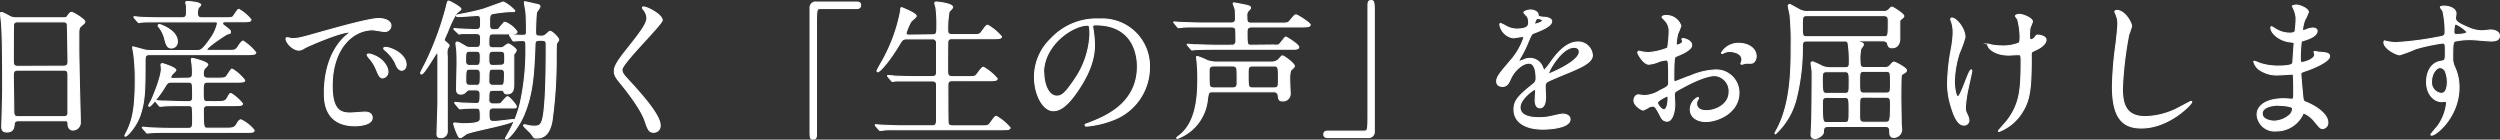 <svg xmlns="http://www.w3.org/2000/svg" width="439.3" height="24.53" viewBox="0 0 439.3 24.53"><rect x="0" y="0" width="439.3" height="24.53" fill="#333333" stroke="none"/><defs><style>.cls-1{fill:#fff;stroke:#fff;stroke-miterlimit:10;stroke-width:0.19px;}</style></defs><g id="レイヤー_2" data-name="レイヤー 2"><g id="_レイヤー_" data-name="&lt;レイヤー&gt;"><path class="cls-1" d="M3.26,21.21c-.15,0-.71,0-.76.56s-.11,1.42-1.27,1.42c-.87,0-.92-.52-.92-1,0-.11.16-5.39.16-6.39C.47,13,.47,6.67.26,4,.23,3.77.1,2.66.1,2.42s0-.21.16-.21.23,0,1.24.55a2.37,2.37,0,0,0,1.32.37h8.07c.56,0,.77,0,.95-.26.4-.56.51-.69.77-.69s2.3,1.24,2.3,1.64c0,.18-.14.29-.58.68s-.48.45-.48,1.72c0,2.83,0,3.3.05,5.62,0,1.51.21,8.19.21,9.56a1.32,1.32,0,0,1-1.32,1.45c-.08,0-.76,0-.84-1,0-.45,0-.64-.56-.64Zm7.92-9.58c.77,0,.77-.5.77-.84s-.08-6.47-.13-6.6a.65.65,0,0,0-.66-.35H3a.6.6,0,0,0-.61.4c-.05.21-.05,5.94-.05,6.42s0,1,.74,1Zm0,8.87c.23,0,.71,0,.76-.55,0-.16,0-6,0-6.63s0-1-.77-1H3.11c-.69,0-.77.39-.77.92,0,.87.08,5.12.08,6.07s.08,1.19.79,1.19Z"/><path class="cls-1" d="M40.06,8.86c1.27,0,1.37,0,1.95-.92.27-.4.56-.72.71-.72a9.56,9.56,0,0,1,2.22,2c0,.29-.29.37-1.42.37H26.33c-.79,0-.84.29-.84,1.11,0,4.73,0,6.89-.82,9.4-.66,2.06-2.3,3.83-2.64,3.83-.08,0-.08-.08-.08-.11s.45-.9.53-1.08c.79-1.77,1.29-3.67,1.29-8.74a34.53,34.53,0,0,0-.24-4.3c0-.21-.21-1.14-.21-1.35s.08-.1.13-.1l1.75.47a3.91,3.91,0,0,0,1.13.16h8.26c.66,0,.95,0,2.49-2.22a7.24,7.24,0,0,0,1.13-2.53c0-.29-.13-.29-.63-.29H28.29c-2.17,0-2.91,0-3.33.05-.11,0-.48.08-.56.08s-.15-.08-.23-.18l-.53-.61c-.08-.11-.11-.13-.11-.16s0-.08.11-.08,1,.11,1.16.11c1.16.05,2.24.08,3.62.08H32c.77,0,.77-.51.77-.9s0-1,0-1.14-.13-.55-.13-.63a.21.21,0,0,1,.23-.19c.37,0,2.4.14,2.4.59,0,.1-.36.44-.42.52a2.72,2.72,0,0,0-.16.87c0,.32,0,.88.74.88h3.91c1.21,0,1.5,0,1.72-.35.68-1,.74-1.13.92-1.13A7.5,7.5,0,0,1,44.1,3.45c0,.29-.32.37-1.4.37h-3c-.24,0-.58,0-.58.26s.05.24.69.74.68.58.68.82-.13.24-.5.32c-.16,0-3.64,2.29-3.64,2.74,0,.16.26.16.4.16ZM33,13.74c.79,0,.82-.37.82-1a12.49,12.49,0,0,0-.11-1.69c0-.08-.08-.47-.08-.55s0-.24.16-.24,2.72.63,2.72,1.11c0,.16-.53.63-.61.74a1.68,1.68,0,0,0-.18.82c0,.42.08.81.79.81h1.61c1.06,0,1.48,0,1.72-.37.71-1.08.79-1.21,1-1.21A8.16,8.16,0,0,1,43,14.11c0,.27-.27.32-1.4.32h-5.1c-.79,0-.79.37-.79,1.66,0,1.51,0,1.77.77,1.77H38c1.34,0,1.61-.05,1.95-.66s.45-.76.66-.76a7.92,7.92,0,0,1,2,1.77c0,.31-.32.34-1.43.34H36.55c-.53,0-.82.13-.82.84,0,3.14.08,3.14.82,3.14h3.24c1.09,0,1.46-.07,1.85-.76.29-.53.48-.71.71-.71a6.64,6.64,0,0,1,2.3,1.82c0,.37-.26.37-1.4.37H29.76c-2.29,0-3.06.05-3.32.08l-.56.05c-.1,0-.16-.08-.23-.19l-.51-.58c-.1-.13-.13-.15-.13-.18s0-.08.11-.08,1,.11,1.16.11c1.29.05,2.37.1,3.62.1h3.22c.73,0,.73-.39.73-1.58a19.41,19.41,0,0,0-.07-2.11c-.14-.32-.53-.32-.77-.32h-.95c-2.32,0-3.09.05-3.35.08l-.56.05c-.08,0-.13-.05-.23-.16l-.51-.61c-.1-.13-.1-.13-.1-.18s0-.05.08-.05,1,.08,1.16.08c1.29,0,2.4.1,3.64.1h.87c.27,0,.79,0,.79-.66,0-.37,0-2.22-.07-2.4-.16-.37-.51-.37-.77-.37H30.26c-.79,0-.84.08-1.39,1s-2.3,3.25-2.62,3.25a.15.15,0,0,1-.13-.13,9.17,9.17,0,0,1,.48-.9c.63-1.43,1.76-4.28,1.76-5.6,0-.1-.07-.53-.07-.63a.22.22,0,0,1,.23-.24c.11,0,2.38.71,2.38,1.14,0,.15-.61.66-.69.79s-.21.31-.21.45.19.23.4.23ZM31.16,7.28a1.08,1.08,0,0,1-1,1.16c-.79,0-.95-.58-1.29-1.88a5.43,5.43,0,0,0-.9-1.76.5.5,0,0,1-.18-.3c0-.13.13-.23.39-.15C28.6,4.5,31.16,5.46,31.16,7.28Z"/><path class="cls-1" d="M51.3,6.78c1.11,0,1.5-.11,5.12-1.14C58.77,5,64.81,3.26,66.56,3.26c1,0,2.14.37,2.14,1.27a1.06,1.06,0,0,1-1.09,1c-.34,0-1.85-.29-2.14-.29-3.35,0-7.1,3.09-7.1,9.9,0,4.43,1.67,4.72,3.22,4.72.4,0,2.27-.16,2.51-.16.82,0,1.3.35,1.3,1,0,1.4-2.91,1.4-3.07,1.4C57,22.06,57,17.65,57,16.41s0-6.76,3.83-10.16a5,5,0,0,0,.66-.56c0-.05-.11-.05-.16-.05-1.53,0-7,2.32-7.87,2.82a2,2,0,0,1-.9.35c-1.32,0-2.58-1.77-2.24-2.14C50.38,6.54,51.14,6.78,51.3,6.78Zm16.87,5.83a1.06,1.06,0,0,1-.93,1.08c-.47,0-.71-.5-1.13-1.53a7,7,0,0,0-1.32-2.06,1.42,1.42,0,0,1-.27-.47c0-.14.29-.16.53-.11C67.3,10.13,68.17,11.76,68.17,12.61Zm3.19-1.27c0,.69-.42,1-.76,1-.64,0-.93-.77-1.19-1.4a6.9,6.9,0,0,0-1.74-2.11c-.14-.11-.24-.21-.24-.35s.29-.15.37-.15a2.57,2.57,0,0,1,.66.13C70,8.94,71.36,10.07,71.36,11.34Z"/><path class="cls-1" d="M78.93,8a6.61,6.61,0,0,1-.34.64,6,6,0,0,0,0,1.32V20.26c0,.4,0,2.33,0,2.78a1.06,1.06,0,0,1-1.16,1.13c-.61,0-.64-.34-.64-.63s.16-4.91.16-5.39V9.71c0-.14,0-.45-.16-.45S74.55,13,74.08,13a.16.16,0,0,1-.16-.18c0-.16,1-2,1.13-2.32A53,53,0,0,0,78.4,1.28c.24-1,.27-1.08.45-1.08S81,1.26,81,1.6c0,.16-.68.61-.79.74a18.31,18.31,0,0,0-1.58,3.3c-.56,1.21-.58,1.32-.56,1.45S78.93,7.78,78.93,8Zm.95-2.74c0-.06-.13-.13-.13-.16s0-.08.11-.08.79.08,1,.08,2.06.1,2.69.1c.9,0,.9-.29.9-1.26s0-1.22-.64-1.22c-.18,0-2.72.19-3.22.19-.16,0-.37,0-.37-.13s.14-.14.32-.19c1.69-.32,3-.58,4.44-1,.58-.19,3.43-1.24,3.48-1.24a6.88,6.88,0,0,1,2,1.53.18.18,0,0,1-.18.16l-.74,0a24.81,24.81,0,0,0-2.9.34c-.61.16-.61.35-.61,1.93,0,.66.1.92.82.92s.76-.07,1-.44c.66-.77.71-.85,1-.85a4.75,4.75,0,0,1,2,1.64c0,.37-.53.37-1.4.37H86.72c-.82,0-.82.21-.82,1.79,0,.66.53.66.74.66h1.24a1.06,1.06,0,0,0,.66-.18,3.44,3.44,0,0,1,.74-.5c.32,0,1.43.84,1.43,1.1s-.4.64-.43.77v5c0,.9,0,1.9-1.18,1.9-.4,0-.45-.13-.59-.42s-.39-.21-.52-.21H86.64c-.74,0-.74.31-.74,1.61a.67.67,0,0,0,.74.79h.71c.37,0,.56,0,.72-.16s.89-1.11,1.13-1.11,1.53,1.43,1.53,1.72-.1.26-1.21.26h-2.8a.67.67,0,0,0-.79.71c0,1.48,0,1.67,1,1.67.37,0,3.17-.35,3.27-.35s.16,0,.16.11c0,.61-7.31,1.87-8.39,2.4-.16.08-.85.66-1,.66a.4.4,0,0,1-.42-.24,12.55,12.55,0,0,1-.82-2.11c0-.16,0-.21.18-.21s1.14.13,1.38.13c3.08,0,3.11-.45,3.11-1,0-1.4,0-1.74-.66-1.74s-1.48,0-2.14.05c-.1,0-.71.08-.76.08s-.16-.1-.24-.18L80,18.23c-.05-.08-.1-.13-.1-.16A.09.09,0,0,1,80,18s.93.08,1.08.11c.58,0,2.09.08,2.59.08.69,0,.69-.37.69-1.74,0-.11,0-.66-.74-.66H82.6A.72.72,0,0,0,82,16c-.4.39-.53.53-1.06.53s-.71-.32-.71-.82c0-.66.08-3.91.08-4.65,0-.58,0-2-.08-2.53a8.24,8.24,0,0,1-.11-.85c0-.1,0-.29.19-.29s.34.06,1.32.64a1.49,1.49,0,0,0,1,.31h1.08c.74,0,.74-.29.74-1.69,0-.76-.45-.76-1-.76-.73,0-1.82,0-2.21,0-.08,0-.48.08-.56.08s-.16-.08-.24-.19ZM82.55,9c-.74,0-.74.26-.74,1.85a.66.66,0,0,0,.74.66h1.11c.74,0,.74-.29.74-1.72C84.4,9,84,9,83.66,9Zm1.11,6c.74,0,.74-.21.74-2.08,0-.77-.5-.77-.74-.77H82.58c-.74,0-.74.21-.74,2.11,0,.74.5.74.74.74Zm4.25-3.53c.79,0,.79-.35.79-1.24S88.7,9,87.91,9H86.67c-.77,0-.77.34-.77,1.24s0,1.27.77,1.27Zm-1.27.68c-.74,0-.74.14-.74,2.17,0,.26.08.68.74.68h1.29c.66,0,.72-.15.72-2.08,0-.27,0-.77-.72-.77Zm3-5.8c-.08-.11-.11-.14-.11-.16s.05-.08.11-.08c.26,0,1.5.1,1.79.1,1.08,0,1.08,0,1.08-.84,0-.19,0-2.38-.1-3.22,0-.27-.26-1.43-.26-1.69s.13-.13.21-.13S94,.7,94.3.76s.58.13.58.37-.56.89-.61,1.08c-.08.39-.16,2.74-.16,3.14,0,.84,0,1,.85,1,.55,0,.63,0,1-.31s.55-.53.71-.53c.34,0,1.5,1.11,1.5,1.48,0,.13-.05.18-.37.63-.07.11-.07,2.11-.07,2.32A78.82,78.82,0,0,1,97,21.24c-.53,3-2.08,3-2.69,3a.74.74,0,0,1-.5-.1c-.08-.11-.45-.64-.56-.77S92,22.19,92,22.06s.13-.13.18-.13a3.34,3.34,0,0,1,.53.1,4.22,4.22,0,0,0,1.13.14c1.11,0,1.56-.14,1.85-3.67.27-3,.29-7.42.29-10.67,0-.69-.21-.76-1.05-.76S94,7.25,94,8.15c-.19,4.67-.35,8.31-2,12.17-.9,2.08-2.59,4.09-3,4.09-.05,0-.16,0-.16-.13a7.09,7.09,0,0,1,.37-.69,20.47,20.47,0,0,0,2.2-5.41,43,43,0,0,0,1-9.9c0-1.06,0-1.16-.84-1.16-.19,0-1.19.08-1.3.08s-.18-.11-.23-.19Z"/><path class="cls-1" d="M113.11,1.23c.64,0,3.25,1.35,3.25,2.32,0,.72-7.07,7.55-7.07,8.69,0,.45.21.84.79,1.45C112.43,16.25,116,20.13,116,22a1.12,1.12,0,0,1-1.14,1.24c-.82,0-1-.5-1.53-2.05-.82-2.33-3.69-5.84-4.38-6.68-.82-1-1-1.4-1-2,0-.71.34-1.5,2.14-3.75,2.61-3.27,3.59-4.64,3.59-5.62A2.53,2.53,0,0,0,113,1.6c-.08-.13-.13-.24-.08-.32S113,1.23,113.11,1.23Z"/><path class="cls-1" d="M150.49.36c.5,0,.74.16.74.55s-.21.59-.74.59h-6.31c-.71,0-.71.15-.71,3.32,0,3,0,16.08,0,18.77,0,.61-.13.85-.55.85-.58,0-.58-.19-.58-1.75V1.44A1,1,0,0,1,143.49.36Z"/><path class="cls-1" d="M163.81,6.12c.82,0,.82-.32.82-1.64a22.14,22.14,0,0,0-.16-3.09c0-.13-.21-.71-.21-.84s.11-.19.29-.19,2.85.26,2.85.92c0,.16-.55.66-.63.8a16,16,0,0,0-.24,3c0,.69,0,1,.85,1h3.4c1.22,0,1.35,0,1.69-.45.79-1.09.87-1.19,1.11-1.19a9,9,0,0,1,2.4,2c0,.35-.6.35-1.4.35h-7.23c-.29,0-.66,0-.79.45-.05.21-.05,4.33-.05,5.09s.05,1.14.87,1.14H170c1.24,0,1.37,0,1.69-.45.82-1.08.9-1.19,1.14-1.19a8.89,8.89,0,0,1,2.4,2c0,.34-.61.34-1.43.34H167.4c-.76,0-.84.26-.84.9,0,.79,0,6.46.05,6.6.11.39.42.45.85.45h4.83c1.21,0,1.34,0,1.69-.45.79-1.09.87-1.22,1.11-1.22a8.89,8.89,0,0,1,2.4,2c0,.34-.61.34-1.4.34H158.56c-2.32,0-3.09,0-3.33.08l-.58.05c-.08,0-.13-.05-.21-.16l-.53-.6c-.1-.13-.1-.13-.1-.19s0-.05.1-.05,1,.08,1.17.08c1.29.05,2.37.11,3.61.11h5c.48,0,.88,0,.88-1V14.85c0-.31-.16-.63-.77-.63h-3.09c-2.32,0-3.09,0-3.32,0a4.19,4.19,0,0,1-.56.08c-.1,0-.16-.08-.24-.18l-.52-.61c-.08-.11-.11-.13-.11-.16s0-.08.11-.08,1,.08,1.16.11c1.29.05,2.37.08,3.61.08h2.93c.8,0,.8-.4.8-.82V7.51a.66.66,0,0,0-.77-.68h-4.36c-.81,0-.87.08-1.53,1.19-1.45,2.42-3.24,4.59-3.67,4.59-.1,0-.13-.08-.13-.16s.42-.84.66-1.27a28.78,28.78,0,0,0,3.49-9.29c0-.5.1-.55.15-.55s2.59,1,2.59,1.48c0,.21-.84.79-.95,1a9.89,9.89,0,0,0-.84,2c0,.35.31.35.66.35Z"/><path class="cls-1" d="M192,4.72c0,.08.05.18.05.29a19.46,19.46,0,0,1,.27,2.85c0,1.77-.4,4.22-2.72,7.73-2.11,3.22-3.46,3.86-4.52,3.86-1.74,0-3.3-2.72-3.3-5.94a9.28,9.28,0,0,1,2.93-6.73,10.91,10.91,0,0,1,8.42-3.44,8.52,8.52,0,0,1,4.25.85,8.26,8.26,0,0,1,4.6,7.68,9.84,9.84,0,0,1-6.65,9.29,16.42,16.42,0,0,1-4.39,1c-.1,0-.26,0-.26-.19s.05-.1.71-.37c2.75-1.08,8.48-3.35,8.48-9.92,0-1-.11-7.31-7.32-7.31C192,4.35,192,4.56,192,4.72Zm-8.58,8.1c0,1.72.69,4.07,2.3,4.07.76,0,1.4-.32,3.22-3.07a15.06,15.06,0,0,0,2.58-7.68c0-1.58-.1-1.71-.44-1.71C188.52,4.43,183.37,7.83,183.37,12.82Z"/><path class="cls-1" d="M223.78,7.91a3.76,3.76,0,0,0,.84,0c.3-.1,1.14-1.4,1.3-1.4s2.3,1.32,2.3,1.77c0,.29-.4.37-.93.37H213.35c-2.29,0-3.06.06-3.32.06a5.35,5.35,0,0,1-.56.07c-.1,0-.16-.07-.23-.18L208.73,8c0-.08-.13-.13-.13-.16s.05-.07.11-.07,1,.1,1.16.1c1.29,0,2.37.08,3.62.08h2.93a.67.67,0,0,0,.76-.74c0-.16,0-1.93-.05-2.06-.13-.42-.53-.42-.79-.42H211c-2.32,0-3.06,0-3.33.08l-.55.05c-.11,0-.16-.05-.24-.16l-.5-.6c-.1-.14-.13-.14-.13-.19s.05-.05.1-.05,1,.08,1.17.08c1.29.05,2.37.1,3.61.1h5.15c.29,0,.82,0,.82-.71,0-.32,0-1.48-.08-1.77s-.32-.84-.32-.92a.12.12,0,0,1,.13-.13c.11,0,2,.37,2.27.44s.64.14.64.43c0,.1,0,.13-.32.45a1.16,1.16,0,0,0-.32,1c0,.93,0,1.24.77,1.24H225c1.19,0,1.32,0,1.69-.45.74-.87.82-1,1.06-1s2.48,1.42,2.48,1.74-.53.37-1.42.37H220c-.69,0-.87.26-.87.82,0,2.4,0,2.4.82,2.4Zm-.42,3a1.75,1.75,0,0,0,1.34-.48c.37-.42.53-.61.64-.61.29,0,2.11,1.35,2.11,1.8,0,.18-.37.5-.66.74a5.79,5.79,0,0,0-.16,1.74c0,.34.08,2.09.08,2.35a1.25,1.25,0,0,1-1.29,1.29c-.69,0-.74-.31-.82-1a.73.73,0,0,0-.85-.61H213.06c-.68,0-.71.14-.89,1.3a8.13,8.13,0,0,1-4.86,6.73c-.05,0-.37.16-.4.16s-.13,0-.13-.08.05-.11.45-.42c2.9-2.22,3.25-6.58,3.25-9.9a29.9,29.9,0,0,0-.16-3.33c0-.08-.06-.45-.06-.55s.06-.11.14-.11a11,11,0,0,1,1.74.71,4.89,4.89,0,0,0,1.58.27Zm-10.11.68c-.27,0-.79,0-.79.8,0,2.37,0,2.63.18,2.85a.92.92,0,0,0,.61.21h3.32c.27,0,.82,0,.82-.79,0-2.38,0-2.64-.18-2.86a.81.81,0,0,0-.64-.21Zm6.89,0c-.82,0-.82.32-.82,1.48,0,2.14,0,2.38.82,2.38h3.69c.82,0,.82-.32.82-1.48,0-2.14,0-2.38-.82-2.38Z"/><path class="cls-1" d="M233.36,24.17c-.5,0-.74-.16-.74-.55s.21-.58.74-.58h6.31c.71,0,.71-.16.71-3.33,0-3,0-16.08,0-18.77,0-.61.14-.84.56-.84s.55.18.55,1.74V23.09a1,1,0,0,1-1.11,1.08Z"/><path class="cls-1" d="M263,14.27c0-.79.74-1.63,2.53-3.72a12.12,12.12,0,0,0,2.25-3.93c0-.16-.19-.19-.29-.19-.27,0-1.35.21-1.59.21a2.8,2.8,0,0,1-2.35-2.32c0-.08,0-.18.16-.18a5.49,5.49,0,0,1,1,.5,4.2,4.2,0,0,0,1.75.47c2.16,0,2.16-.71,2.16-1.24a2.15,2.15,0,0,0-.21-.92c-.08-.13-.63-.61-.63-.77s.68-.42,1.16-.42,1.29.24,1.34.82c0,.34.14.39,1.19.47.19,0,1.19.14,1.19.69,0,.87-1.93,1.61-3.14,2.08-.4.16-.42.22-1,1.56a19.39,19.39,0,0,1-1.42,2.85c-.13.24-.19.32-.19.43a.1.1,0,0,0,.11.1,4.89,4.89,0,0,0,.82-.29,2.49,2.49,0,0,1,1-.21,2.37,2.37,0,0,1,2.24,1.61c.19.45.21.5.27.5A12.08,12.08,0,0,0,272.45,11c.87-1.22,2.59-3.62,4.88-3.62a2.49,2.49,0,0,1,2.48,2.35c0,1.24-2.08,2.11-3.72,2.82-.66.29-3.64,1.48-4.12,1.77s-.45.56-.45,1.11c0,.24.06,1.35.06,1.58,0,.43,0,1.93-1,1.93-.71,0-.82-.87-.82-1.34,0-.27.08-1.54.08-1.56s0-.32-.18-.32-2.56,1.64-2.56,3.14c0,1.82,2.64,1.82,3.4,1.82a8.63,8.63,0,0,0,1.69-.15c.37-.06,2.06-.48,2.4-.48.56,0,1.3.26,1.3.9,0,1.63-4.1,1.74-4.73,1.74-3.35,0-5.12-1.37-5.12-3.46,0-1.69,1-2.53,3.48-4.54a1.11,1.11,0,0,0,.4-.92c0-1.19-.21-2.67-1.27-2.67s-2.56,1.22-3.24,2.8c-.29.66-.58,1.29-1.43,1.29C263.5,15.14,263,15,263,14.27Zm6.73-10s1.32-.34,1.32-.63-.66-.4-.9-.4-.47.74-.47.85S269.68,4.29,269.73,4.29Zm2.4,8.56a.12.12,0,0,0,.11.13c.08,0,5.28-2.11,5.28-3.86,0-.66-.58-.79-.93-.79C274.4,8.33,272.13,12.42,272.13,12.85Z"/><path class="cls-1" d="M297.26,7.94c0,.87-2,1.66-2.64,1.92-.37.14-.4.24-.45,1.17-.05.58-.05,2.71-.05,2.85s0,.47.23.47c.08,0,2.25-.9,2.67-1a12.36,12.36,0,0,1,4.49-1.06,4,4,0,0,1,4.06,4c0,3.48-3.67,5.06-5.83,5.06-1.51,0-2.72-.76-2.72-2.13a2.34,2.34,0,0,1,1.32-2.09.14.14,0,0,1,.13.13c0,.08-.05.13-.1.21a1.11,1.11,0,0,0-.24.72c0,1.26,1.45,1.26,1.71,1.26,1.75,0,4-1.16,4-3.27a2.73,2.73,0,0,0-2.53-2.9c-.74,0-2.38.34-5.46,2-1.48.79-1.64.87-1.64,1.32,0,.29.08,1.47.08,1.74,0,1.21-.4,2.95-1.35,2.95-.71,0-1-.55-1.21-1-.85-1.64-1-1.64-1.32-1.64a2.28,2.28,0,0,0-.66.16,5.13,5.13,0,0,1-1,.53c-.29,0-1.63-.79-1.63-1.67,0-.47.29-1,.76-1,.16,0,.93.13,1.09.13a5.61,5.61,0,0,0,2.74-.9c1.35-.66,1.51-.74,1.51-1.48s0-2.85-.06-3.3c0-.18-.08-.58-.37-.58a6.45,6.45,0,0,0-1.21.24,5.64,5.64,0,0,1-1.87.5c-.9,0-1.91-1.82-1.91-2S287.86,9,288,9s.39.1.47.1a7.73,7.73,0,0,0,1.22.14,11.43,11.43,0,0,0,3.35-.8,19.87,19.87,0,0,0,.26-2.87,2.58,2.58,0,0,0-.87-2.11c0-.06-.37-.37-.37-.43,0-.23.42-.29.58-.29a2.65,2.65,0,0,1,2.72,1.8,10.58,10.58,0,0,1-.55,1.37,13.36,13.36,0,0,0-.27,1.72c0,.1.05.29.21.29s.93-.29.93-.66c0-.06-.13-.32-.13-.37s.05-.08.1-.11C296,6.75,297.26,7.12,297.26,7.94Zm-6,10.11c0,.39.71,1.24,1.11,1.24s.74-.74.74-2c0-.1,0-.36-.08-.42S291.24,17.68,291.24,18.05Zm17.34-8.21c0,.55-.31,1.26-.87,1.26l-.9,0c-.13,0-.68.19-.79.19a.13.13,0,0,1-.13-.14s.08-.18.08-.21a1.46,1.46,0,0,0,.1-.47c0-1.06-1.32-1.43-2.21-1.43a2.25,2.25,0,0,0-1,.27.67.67,0,0,1-.27.08c-.08,0-.1,0-.1-.11a3.39,3.39,0,0,1,2.85-1.66C307.34,7.57,308.58,8.62,308.58,9.84Z"/><path class="cls-1" d="M331.15,11.87a1.1,1.1,0,0,0,1-.4c.45-.5.5-.55.69-.55s2.16,1,2.16,1.45c0,.19-.16.32-.34.42s-.48.27-.56.45-.08,3.91-.08,4.15.06,3.69.06,4.41c0,.13.08.81.08.95a1.39,1.39,0,0,1-1.32,1.39c-.77,0-.77-.52-.77-1.1,0-.82-.5-.82-.82-.82h-10c-.82,0-.82.42-.84,1s-1,1.11-1.43,1.11c-.74,0-.74-.52-.74-.66s.06-1.26.08-1.58c.08-.87.11-7.81.11-9.42,0-.24-.19-1.46-.19-1.59s.16-.21.29-.21a13.45,13.45,0,0,1,1.32.58,3.35,3.35,0,0,0,1.75.45h2.63c.74,0,.74-.37.74-1.14a22,22,0,0,0-.21-3.14c-.13-.42-.34-.42-.58-.42h-6.57c-.5,0-.87,0-.9.77a36.91,36.91,0,0,1-1.05,9.24A12.49,12.49,0,0,1,312,23.51a.11.11,0,0,1-.11-.1s.48-.9.56-1.06c2.29-4.62,2.29-10.45,2.29-14.28a49.36,49.36,0,0,0-.18-5.31c0-.26-.32-1.42-.32-1.69a.26.26,0,0,1,.29-.29s1.64.9,1.69.93a2.9,2.9,0,0,0,1.5.31h13.23a1.2,1.2,0,0,0,1-.37c.27-.29.37-.39.53-.39s2.06,1.19,2.06,1.56c0,.15-.13.26-.26.37a2.33,2.33,0,0,0-.45.42c0,.05,0,2.9,0,3.14s0,1.64-1.37,1.64c-.61,0-.69-.4-.77-.74s-.53-.48-.74-.48h-4c-.26,0-.31,0-.31.08s.1.13.34.21.45.13.45.37-.4.63-.45.77a8.22,8.22,0,0,0-.13,2.27c0,.76.1,1,.82,1ZM317.58,2.74c-.87,0-.87.18-.87,1.87s0,1.85.87,1.85h13.33c.9,0,.9,0,.9-2.64,0-.71,0-1.08-.87-1.08Zm6.57,13.67c.79,0,.79-.18.79-2,0-1.47,0-1.82-.79-1.82H321c-.79,0-.79.37-.79,1.38,0,2.27.08,2.45.82,2.45Zm0,5.12c.77,0,.77-.21.77-2.08,0-2.09,0-2.33-.77-2.33H321c-.77,0-.77.35-.77,1.19,0,3.22.11,3.22.82,3.22Zm3.43-9c-.81,0-.81.21-.81,1.77,0,1.85,0,2.06.81,2.06h3.81c.81,0,.81-.21.81-1.77,0-1.87,0-2.06-.81-2.06Zm0,4.54a.88.88,0,0,0-.63.16c-.18.19-.18.45-.18,2.67,0,1.32,0,1.58.81,1.58h3.73c.74,0,.89,0,.89-3,0-1.08,0-1.4-.84-1.4Z"/><path class="cls-1" d="M345.29,6.54a20.56,20.56,0,0,1-1,2.77,17.82,17.82,0,0,0-.87,5c0,1.19.29,2.69.61,2.69.55,0,1.9-4.72,2.35-4.72.08,0,.1.11.1.18,0,.22-.53,2.51-.63,3a21.83,21.83,0,0,0-.5,3.46,2.34,2.34,0,0,0,.31,1.18,3,3,0,0,1,.32,1.06.84.84,0,0,1-.9.82c-1,0-1.69-1.51-2.13-3a13.54,13.54,0,0,1-.72-4.43,36.45,36.45,0,0,1,.66-6,17.09,17.09,0,0,0,.32-2.85,5.89,5.89,0,0,0-.26-1.8,1.83,1.83,0,0,1-.16-.52c0-.08,0-.21.21-.21C343.76,3.19,345.29,5,345.29,6.54Zm11.64,3.4c0,5.47-.21,7.63-1.63,9.82a8.28,8.28,0,0,1-4,3.33c-.06,0-.14,0-.14-.08s1.3-1.48,1.51-1.77c2.3-3,2.48-5.54,2.48-10.58,0-.9-.05-1.06-.47-1.06s-1.43.08-1.64.08c-2.59,0-3.75-1.27-3.75-1.82,0-.06,0-.11.08-.11a6.18,6.18,0,0,1,.61.16,11.16,11.16,0,0,0,1.66.16,7.66,7.66,0,0,0,3.09-.48c.13-.1.24-.21.24-1.11a12.35,12.35,0,0,0-.45-3.14,3.15,3.15,0,0,1-.37-.52c0-.14.31-.29.68-.29.74,0,2.3.71,2.3,1.24,0,.21-.39,1-.42,1.18a8.34,8.34,0,0,0-.08,1.38c0,.45.05.66.26.66a1.11,1.11,0,0,0,.69-.43c.26-.37.26-.39.53-.39s1.42.18,1.42.84-.89,1.32-1.5,1.61c-.82.4-1,.48-1.06.61A2.34,2.34,0,0,0,356.93,9.94Z"/><path class="cls-1" d="M374.56,4.61a12.85,12.85,0,0,1-.5,1.48,63.43,63.43,0,0,0-1.11,9.4c0,2.66.5,5,4,5a13.09,13.09,0,0,0,5.54-1.37c.4-.19,2.41-1.3,2.51-1.3a.12.12,0,0,1,.13.13c0,.29-3.9,4.54-8.87,4.54-3.43,0-5.06-2-5.06-7.28a60.31,60.31,0,0,1,.6-7.34c.11-.87.35-3,.35-3.77a3.31,3.31,0,0,0-.24-1.3c0-.08-.29-.68-.29-.71,0-.19.21-.26.37-.26C373.4,1.87,374.56,4,374.56,4.61Z"/><path class="cls-1" d="M403,1.47c0-.08-.18-.34-.18-.4s.5-.18.66-.18c.71,0,2.14.66,2.14,1.21A7.23,7.23,0,0,1,405,3.5a6,6,0,0,0-.4,1.72s0,.16.11.16a3.24,3.24,0,0,0,.74-.24,3,3,0,0,1,.95-.21c.26,0,.76.08.76.5,0,1-1.79,1.5-2.53,1.74-.21,0-.27.08-.29.48a24.65,24.65,0,0,0-.13,2.56c0,.6,0,.76.34.76s2.19-.53,2.19-1.37c0-.08-.11-.4-.11-.48s.08-.07.14-.07.68.13.82.13c1.08.08,1.76.13,1.76.71,0,.92-2.93,2.14-4.14,2.53-.82.29-.9.32-.9.58,0,.51.29,3.54.32,3.81.1.87.1,1,.66,1.18,2.06.85,3.75,2.25,3.75,3.49a1,1,0,0,1-.9,1.11c-.37,0-.48-.13-1.43-1.27a4.67,4.67,0,0,0-1.84-1.43c-.16,0-.22.14-.35.43A5.1,5.1,0,0,1,400,23a3.06,3.06,0,0,1-3.38-2.85c0-1.58,1.61-2.8,4.75-2.8.24,0,1.21.08,1.4.08s.29-.08.29-1c0-.53,0-2.3-.06-3,0-.24,0-.4-.26-.4s-1.95.13-2.3.13a5.38,5.38,0,0,1-3.64-1.08,2.94,2.94,0,0,1-.76-1.21c0-.06,0-.11.07-.11a6.74,6.74,0,0,1,1,.37,10.15,10.15,0,0,0,3.19.48c.64,0,2.4,0,2.59-.51,0-.07.24-3.53.24-3.56s-.14-.13-.56-.16c-1.87-.13-3.53-1.48-3.53-2.51,0,0,0-.18.1-.18s.66.37.74.42a4.66,4.66,0,0,0,2.56.71c.55,0,.82-.13.87-.39a18.07,18.07,0,0,0,.16-2.32A4.83,4.83,0,0,0,403,1.47Zm-2.66,17c-.05,0-2.83,0-2.83,1.5,0,1,1.38,1.32,2.12,1.32a4.32,4.32,0,0,0,2.61-1,1.57,1.57,0,0,0,.61-1.29C402.67,18.6,400.82,18.5,400.35,18.5Z"/><path class="cls-1" d="M420.93,7.49a53.56,53.56,0,0,0,7.18-.9c1.38-.24,1.54-.26,1.54-1a15.88,15.88,0,0,0-.37-3.59c0-.13-.45-.61-.45-.74s.39-.18.55-.18c1.16,0,2.19.47,2.19,1.32,0,.13-.1.68-.1.81,0,.61.76,1,2.32,1.67a5.88,5.88,0,0,0,2.32.53c.27,0,1.38-.14,1.59-.14s1.5.11,1.5,1c0,.69-.5.93-1.42.93-.56,0-3-.24-3.52-.24a12.44,12.44,0,0,0-2.85.26c-.37.16-.42.53-.42,2.85a3.53,3.53,0,0,0,.34,1.72,8.36,8.36,0,0,1,.77,3.56c0,5.12-4,8.4-4.8,8.4-.06,0-.14,0-.14-.11s1.09-1.32,1.27-1.58a8.57,8.57,0,0,0,1.48-3.88c0-.08,0-.37-.26-.37l-.56.05c-1.42,0-2.69-1.34-2.69-3.46,0-.34,0-3.24,2.56-3.64.74-.11.74-.26.74-1.61s0-1.58-.53-1.58a33,33,0,0,0-4.67,1,25,25,0,0,1-2.83,1.06c-.58,0-2.77-1.11-2.77-2.19,0-.11.05-.24.13-.27C419.3,7.33,420.56,7.49,420.93,7.49Zm7.84,4.38c-.66,0-1.5,1.08-1.5,2.43A1.91,1.91,0,0,0,429,16.41c1,0,1.05-1.58,1.05-2a5.08,5.08,0,0,0-.34-1.84A1.12,1.12,0,0,0,428.77,11.87Zm2.43-6.31c0,.42.11.5.48.5.1,0,1.82,0,1.82-.45a5.77,5.77,0,0,0-2-1.4C431.31,4.27,431.2,4.87,431.2,5.56Z"/></g></g></svg>